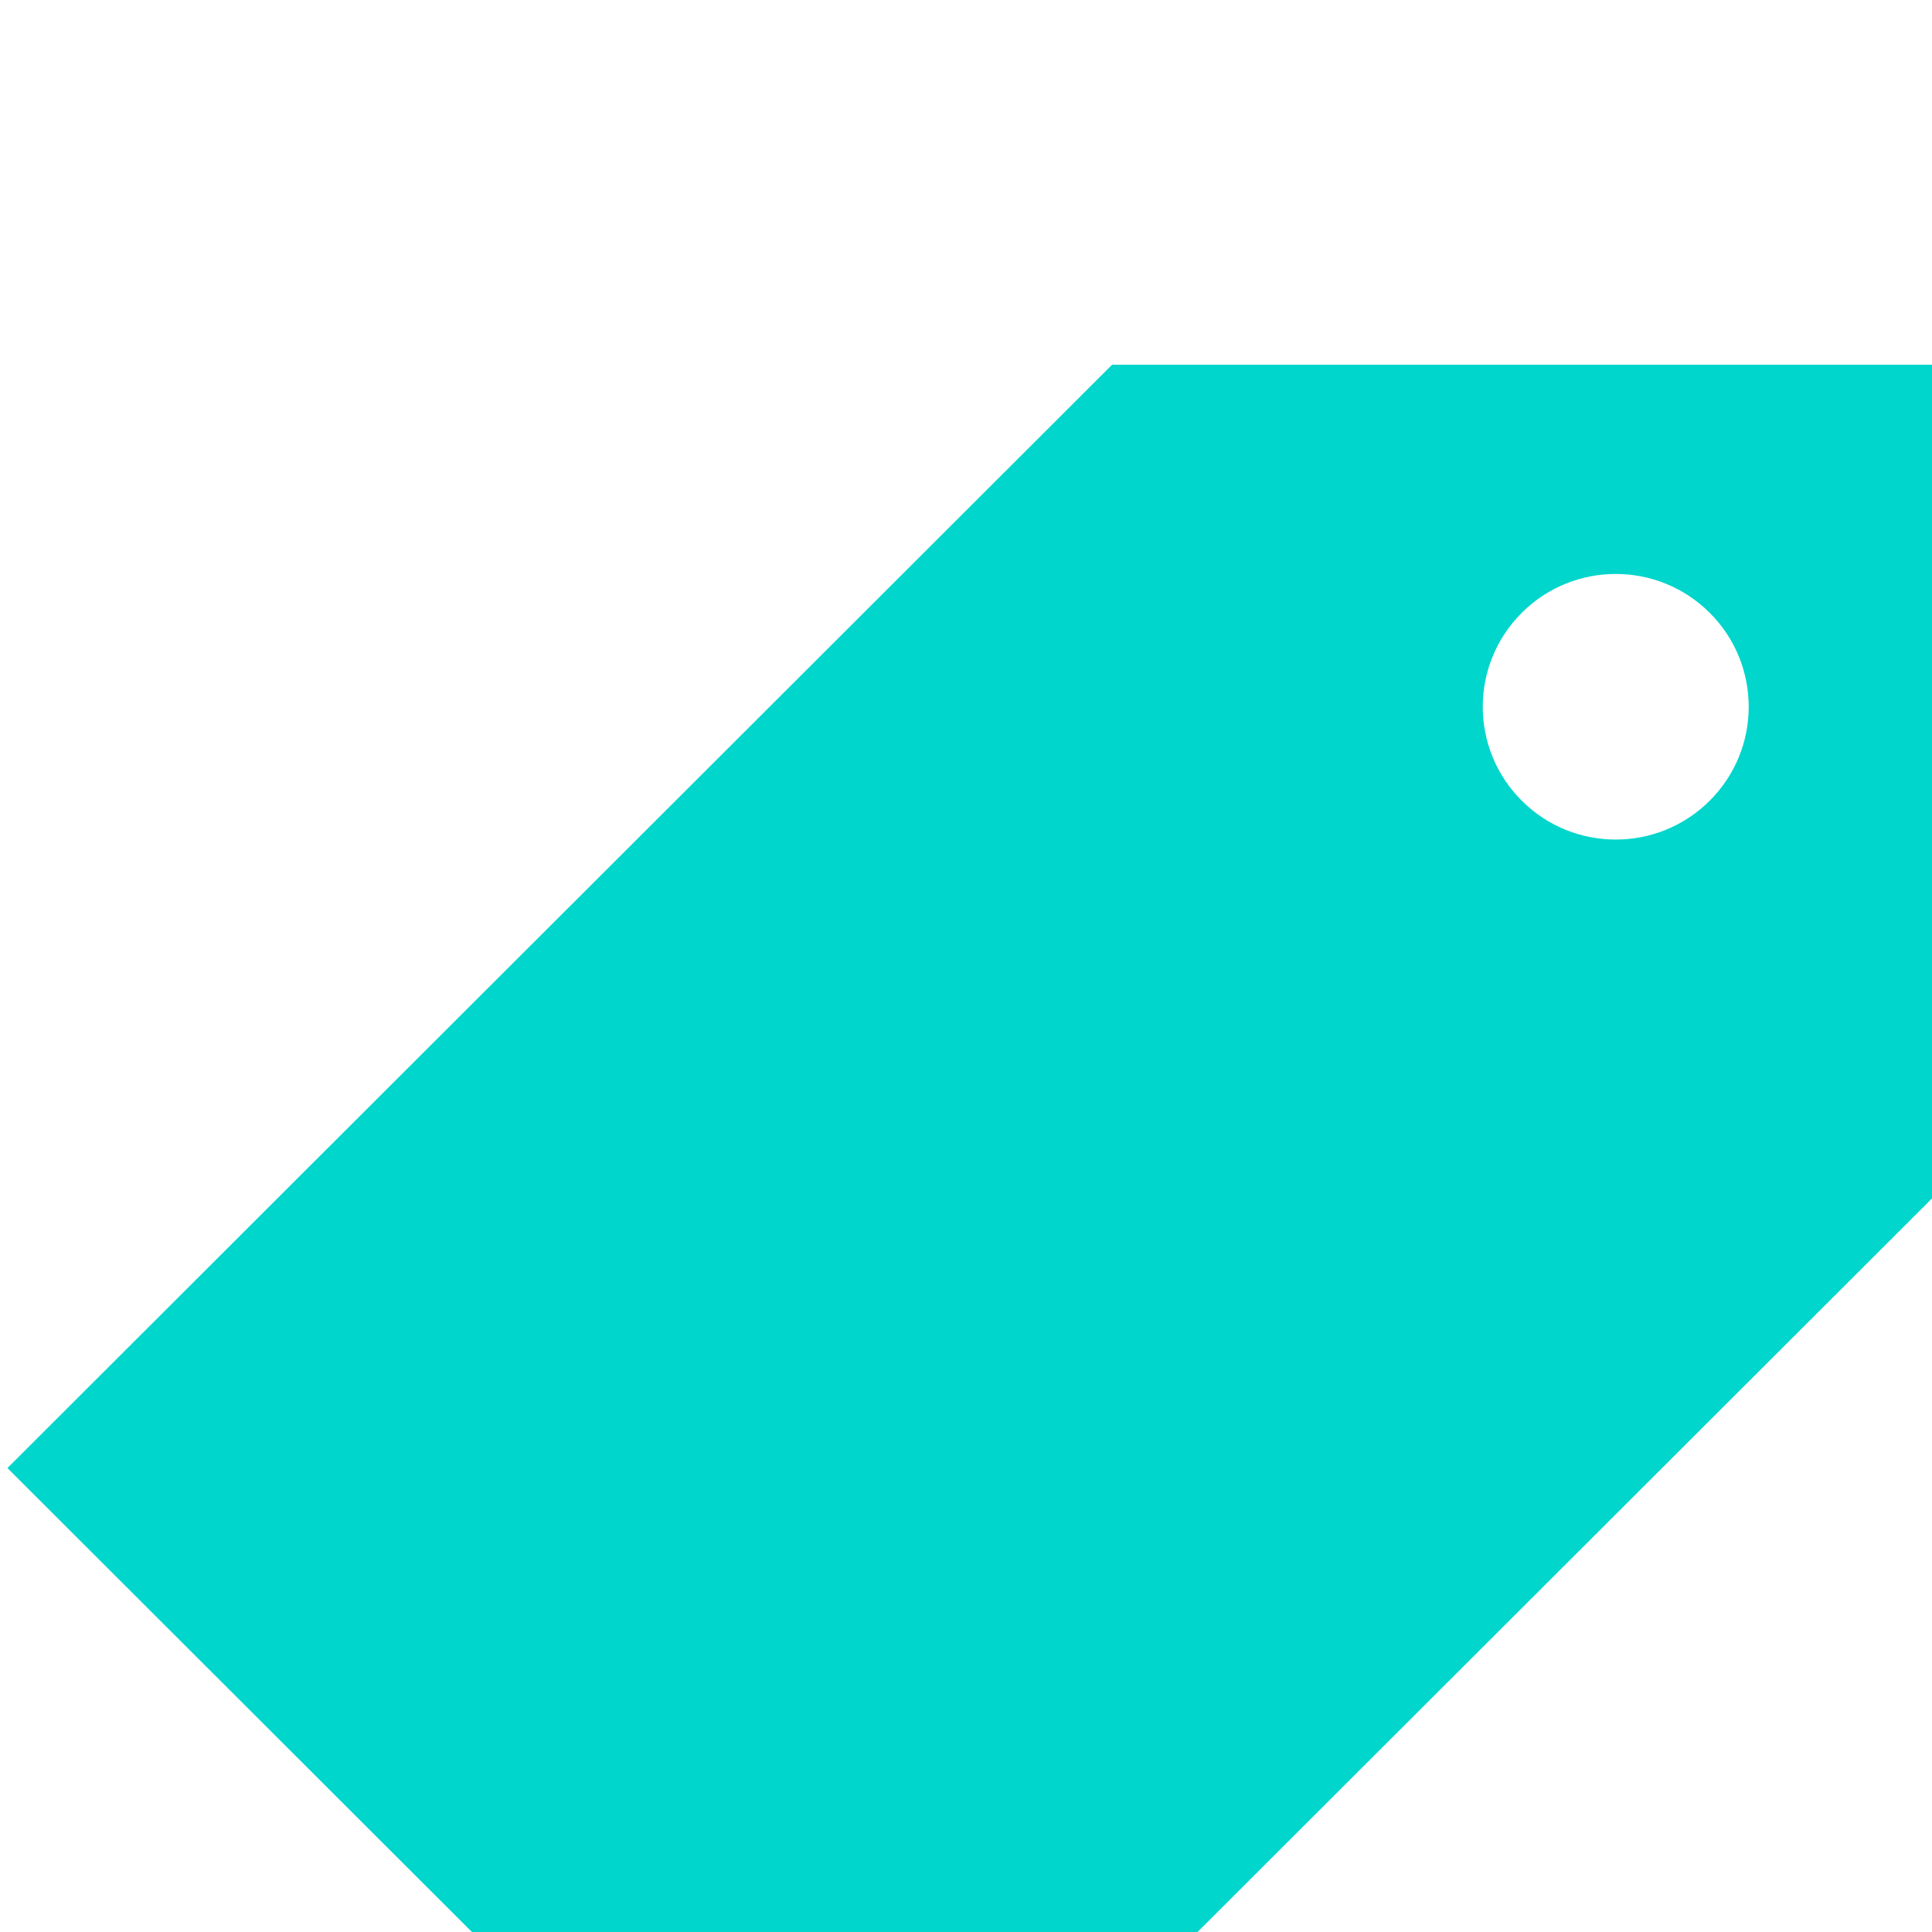 <?xml version="1.0" encoding="UTF-8" standalone="no"?>
<!DOCTYPE svg PUBLIC "-//W3C//DTD SVG 1.1//EN" "http://www.w3.org/Graphics/SVG/1.1/DTD/svg11.dtd">
<svg width="100%" height="100%" viewBox="0 0 24 24" version="1.1" xmlns="http://www.w3.org/2000/svg" xmlns:xlink="http://www.w3.org/1999/xlink" xml:space="preserve" xmlns:serif="http://www.serif.com/" style="fill-rule:evenodd;clip-rule:evenodd;stroke-linejoin:round;stroke-miterlimit:2;">
    <g transform="matrix(1,0,0,1,-11246.4,-5865.53)">
        <g transform="matrix(0.188,0,0,0.701,11176.4,5329.2)">
            <g transform="matrix(1.553,0.416,-1.553,0.416,1992.61,-4680.54)">
                <path d="M6090.2,7051C6090.2,7051 6090.2,7098 6090.2,7098L6055,7098L6055,7051C6055,7051 6072.6,7033.4 6072.6,7033.4L6090.2,7051ZM6073,7043.57C6075.21,7043.57 6077,7045.36 6077,7047.57C6077,7049.78 6075.21,7051.57 6073,7051.57C6070.79,7051.57 6069,7049.78 6069,7047.57C6069,7045.36 6070.79,7043.57 6073,7043.57Z" style="fill:rgb(0,214,204);"/>
            </g>
        </g>
    </g>
</svg>
